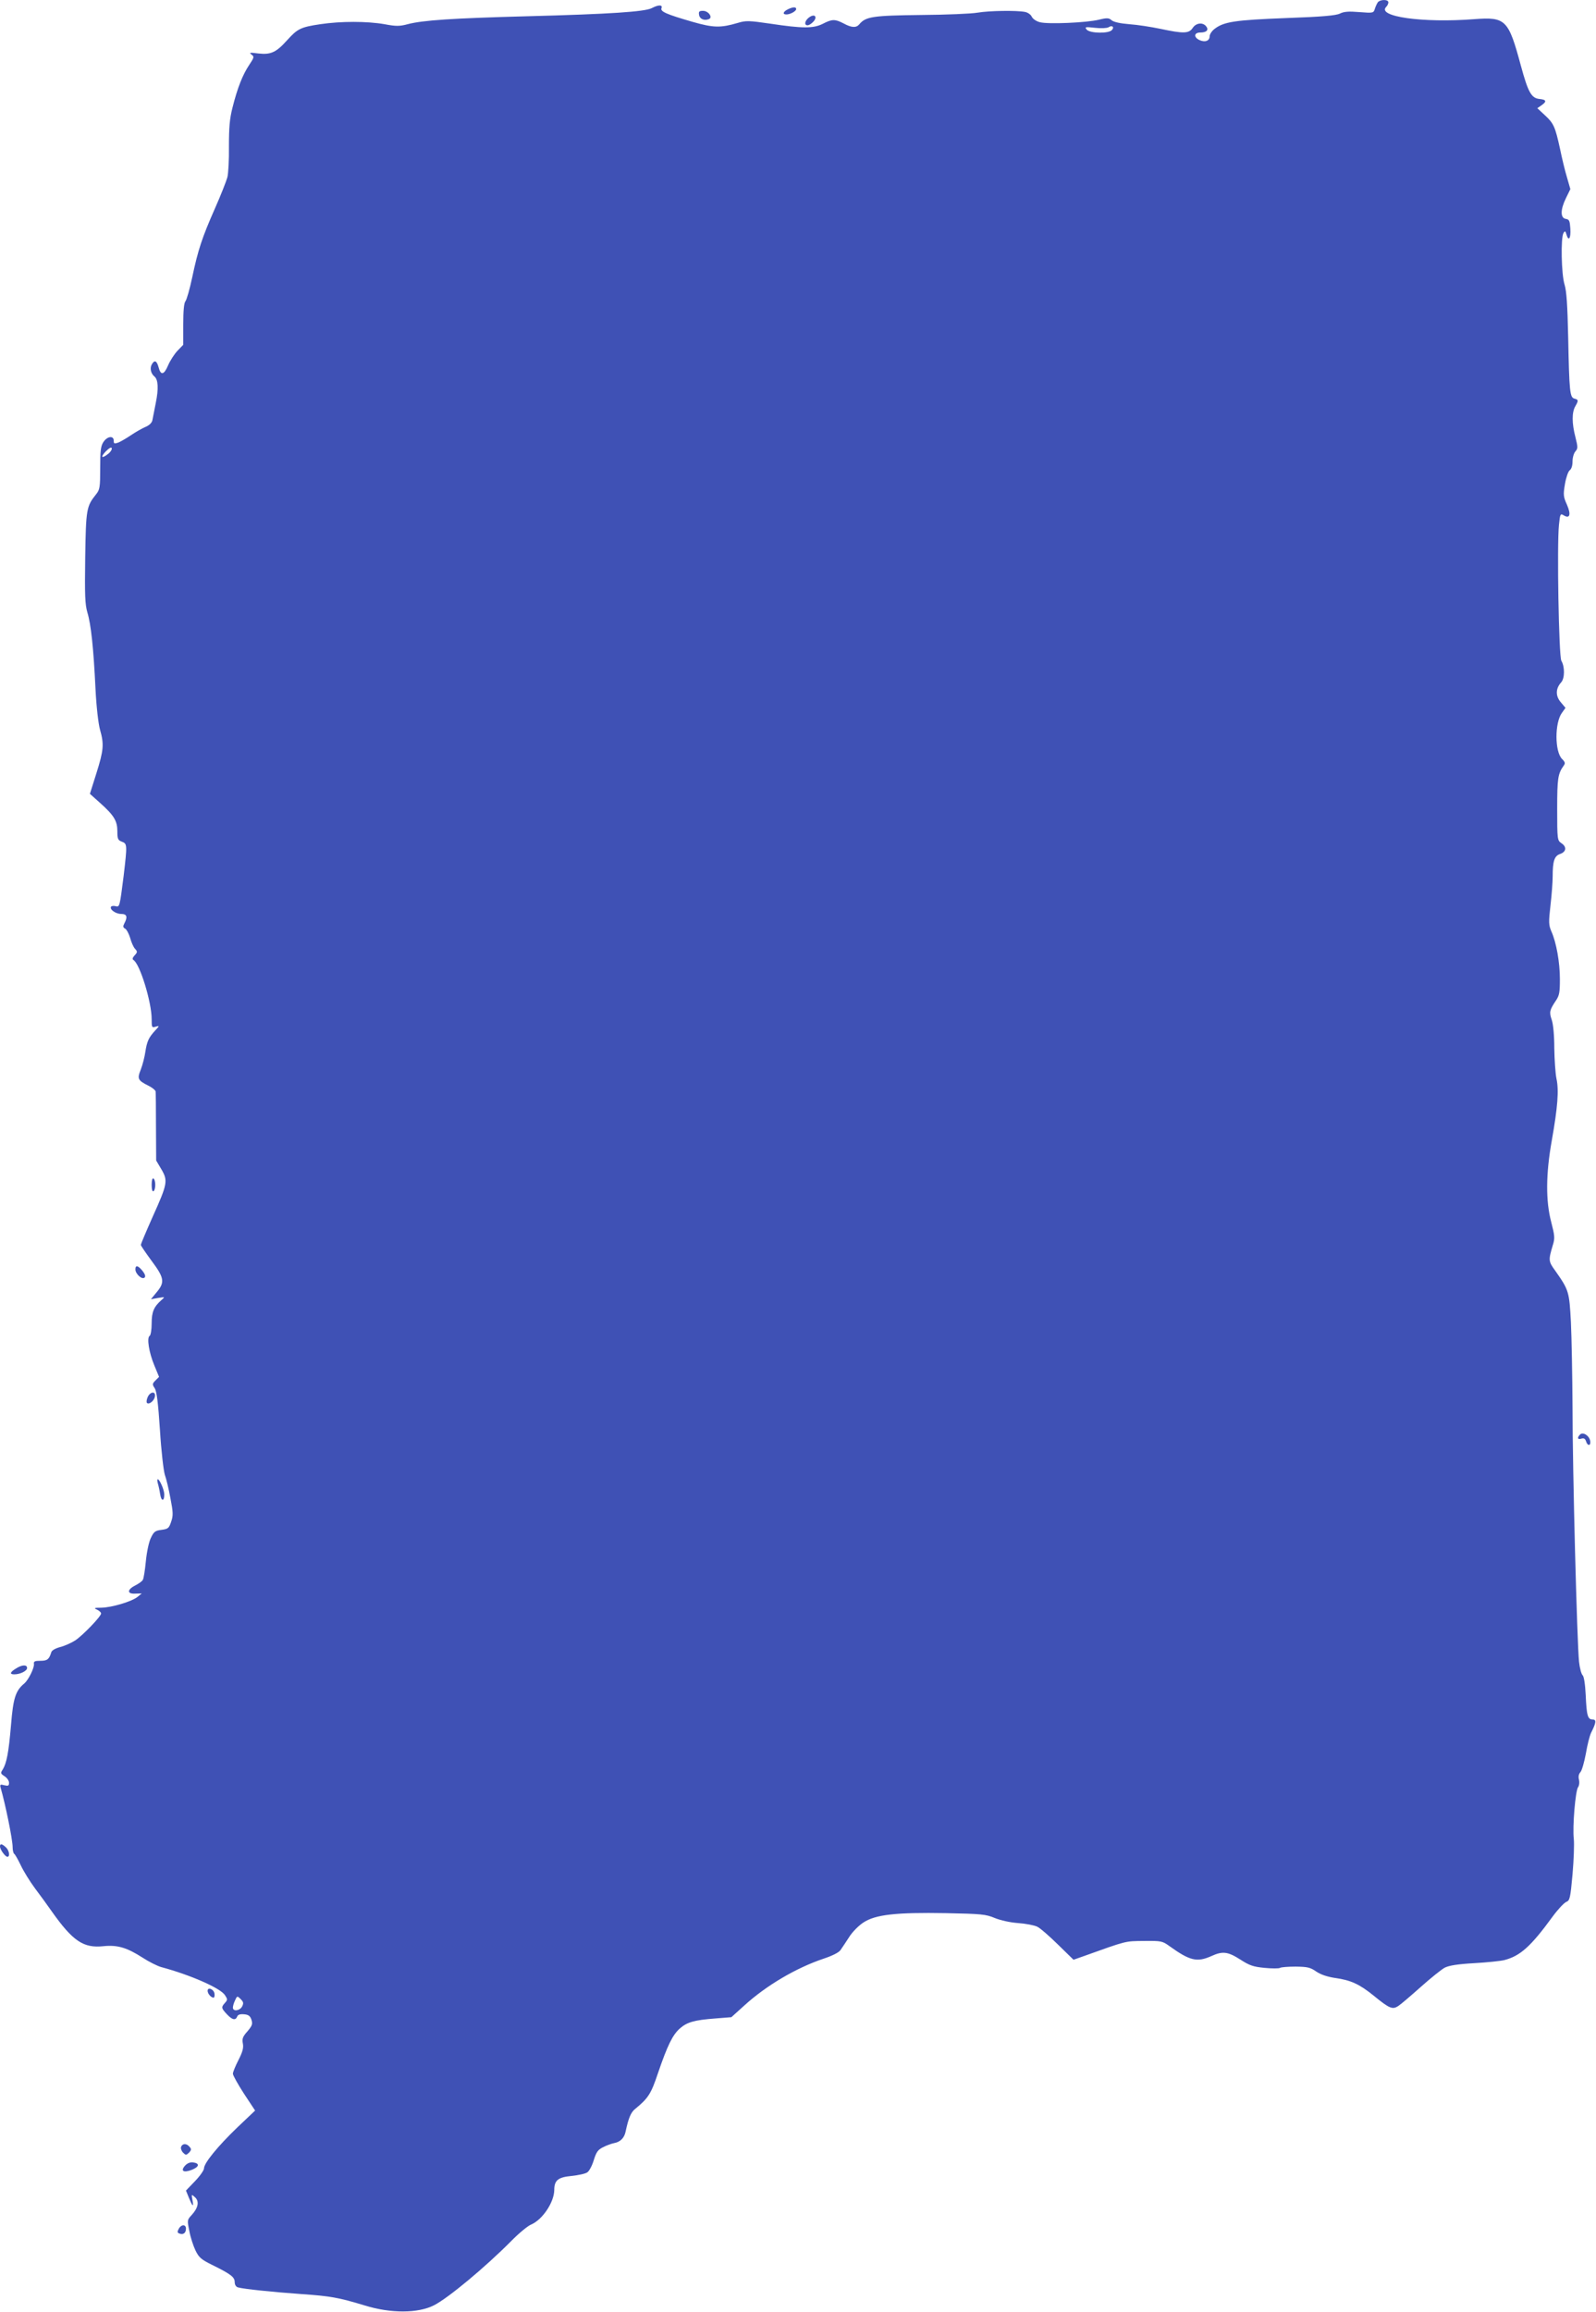 <?xml version="1.0" standalone="no"?>
<!DOCTYPE svg PUBLIC "-//W3C//DTD SVG 20010904//EN"
 "http://www.w3.org/TR/2001/REC-SVG-20010904/DTD/svg10.dtd">
<svg version="1.0" xmlns="http://www.w3.org/2000/svg"
 width="884pt" height="1280pt" viewBox="0 0 884 1280"
 preserveAspectRatio="xMidYMid meet">
<g transform="translate(0,1280) scale(0.1,-0.1)"
fill="#3f51b5" stroke="none">
<path d="M7632 12788 c-5 -7 -13 -24 -17 -37 -7 -23 -9 -24 -85 -18 -59 5 -86
3 -108 -8 -22 -11 -98 -18 -299 -25 -282 -11 -345 -20 -397 -61 -14 -11 -26
-29 -26 -40 0 -25 -25 -35 -56 -21 -34 16 -31 42 5 42 35 0 48 15 31 35 -19
23 -56 18 -74 -10 -21 -31 -50 -32 -177 -5 -52 11 -130 23 -174 26 -50 4 -87
12 -98 22 -15 13 -25 14 -70 3 -69 -17 -283 -26 -327 -14 -20 5 -39 18 -45 30
-5 12 -22 24 -38 27 -47 9 -196 7 -262 -4 -33 -6 -175 -12 -315 -13 -265 -3
-305 -9 -340 -51 -17 -21 -43 -20 -87 4 -48 25 -64 25 -116 -2 -52 -26 -112
-26 -291 1 -118 17 -134 18 -180 4 -95 -28 -135 -27 -250 6 -145 42 -180 57
-172 76 7 19 -16 20 -54 0 -39 -20 -230 -33 -690 -45 -415 -11 -579 -22 -662
-44 -45 -12 -65 -12 -128 0 -98 17 -242 17 -356 0 -108 -16 -126 -25 -183 -88
-61 -68 -91 -82 -160 -74 -47 6 -53 5 -38 -6 16 -12 15 -16 -13 -58 -36 -54
-65 -127 -92 -235 -16 -62 -20 -110 -20 -215 1 -74 -3 -152 -9 -173 -6 -21
-36 -98 -68 -170 -72 -163 -94 -230 -126 -381 -14 -66 -31 -126 -38 -134 -8
-10 -12 -53 -12 -128 l0 -113 -32 -33 c-17 -18 -41 -55 -52 -81 -23 -54 -41
-57 -53 -9 -10 36 -23 41 -38 13 -11 -21 -4 -50 16 -66 20 -17 23 -67 7 -145
-8 -41 -17 -85 -19 -97 -3 -14 -17 -28 -39 -37 -19 -8 -55 -29 -79 -45 -25
-17 -56 -35 -70 -41 -23 -8 -26 -7 -26 10 0 30 -36 25 -57 -7 -15 -22 -18 -49
-18 -144 0 -107 -2 -120 -23 -146 -53 -66 -56 -81 -60 -349 -3 -211 -1 -259
12 -305 20 -65 34 -196 45 -424 5 -100 16 -193 25 -225 23 -80 20 -114 -20
-241 l-36 -114 57 -51 c77 -69 95 -99 95 -157 0 -41 3 -49 25 -57 30 -11 30
-17 10 -188 -22 -173 -22 -175 -45 -169 -11 3 -22 1 -25 -3 -9 -15 26 -40 56
-40 32 0 37 -16 18 -52 -9 -17 -8 -23 5 -30 8 -5 20 -28 27 -51 6 -23 18 -50
26 -59 15 -16 15 -20 -1 -37 -12 -13 -14 -21 -7 -26 36 -21 101 -234 101 -327
0 -47 1 -49 23 -42 21 6 21 5 -4 -22 -36 -39 -45 -60 -54 -118 -4 -28 -15 -71
-25 -97 -21 -53 -18 -60 48 -93 17 -9 33 -22 34 -29 1 -6 2 -95 2 -197 l1
-185 29 -49 c37 -63 34 -80 -49 -264 -36 -81 -65 -150 -65 -154 0 -5 27 -44
60 -89 70 -94 74 -118 28 -173 l-32 -39 40 7 c38 6 39 6 19 -11 -43 -38 -55
-66 -55 -130 0 -35 -5 -65 -11 -69 -17 -10 -4 -92 26 -164 l26 -63 -20 -20
c-18 -18 -18 -22 -4 -43 11 -17 19 -80 29 -232 7 -115 20 -225 27 -247 8 -22
22 -80 31 -130 15 -77 16 -96 4 -130 -12 -36 -17 -40 -53 -45 -35 -4 -43 -10
-59 -44 -11 -21 -23 -78 -28 -129 -5 -50 -12 -97 -17 -104 -4 -8 -23 -21 -42
-31 -46 -23 -46 -48 1 -45 l35 1 -23 -19 c-32 -26 -143 -59 -201 -60 -40 0
-43 -2 -23 -11 12 -6 22 -15 22 -21 0 -16 -100 -120 -143 -149 -22 -14 -60
-31 -84 -37 -26 -7 -46 -18 -49 -29 -12 -39 -22 -47 -60 -47 -31 0 -38 -3 -36
-17 3 -21 -30 -89 -54 -109 -48 -40 -61 -81 -73 -230 -13 -152 -24 -210 -46
-246 -13 -19 -12 -23 10 -37 14 -9 25 -25 25 -36 0 -17 -4 -19 -26 -14 -22 6
-25 4 -21 -12 27 -93 67 -289 67 -331 0 -17 4 -34 9 -37 5 -3 21 -32 36 -63
15 -32 50 -89 79 -128 29 -38 70 -95 91 -125 118 -167 177 -207 288 -195 78 8
130 -8 216 -63 35 -23 83 -47 105 -53 160 -43 327 -116 352 -155 15 -23 15
-26 0 -43 -22 -24 -20 -30 11 -63 30 -32 48 -35 57 -12 4 10 16 14 38 12 24
-2 34 -9 41 -31 7 -23 4 -32 -22 -63 -26 -29 -31 -41 -26 -67 5 -24 -1 -47
-24 -92 -17 -33 -31 -67 -31 -76 0 -9 28 -59 61 -110 l62 -94 -100 -95 c-107
-103 -183 -196 -183 -225 0 -10 -22 -42 -50 -71 l-50 -52 16 -39 c21 -51 28
-56 20 -14 -6 34 -6 34 14 16 25 -22 18 -59 -18 -98 -25 -27 -26 -28 -13 -90
6 -34 22 -82 34 -107 19 -39 32 -50 93 -80 103 -51 124 -67 124 -95 0 -14 7
-26 18 -29 31 -9 194 -26 351 -37 160 -11 206 -19 351 -63 145 -45 296 -44
384 1 80 41 284 211 428 356 42 43 92 84 110 91 63 27 127 123 128 191 0 54
21 71 96 78 37 4 76 12 87 20 11 7 27 38 36 68 14 45 23 57 51 71 19 10 47 20
62 23 34 6 56 29 63 63 16 75 29 107 53 126 72 59 88 83 126 197 53 155 81
212 121 248 41 36 80 47 198 56 l88 7 72 65 c122 111 287 208 439 259 48 16
84 34 93 47 9 12 30 45 48 72 17 28 53 64 79 81 66 44 181 57 458 52 196 -4
220 -6 270 -27 32 -13 86 -25 130 -28 41 -3 89 -12 105 -20 17 -8 68 -53 115
-99 l86 -84 54 19 c243 87 230 84 336 85 96 1 102 0 142 -29 113 -81 152 -90
231 -55 63 29 92 25 161 -19 51 -33 72 -40 134 -46 41 -4 80 -4 86 0 6 4 45 7
87 7 64 -1 80 -4 113 -27 25 -17 60 -29 105 -36 87 -12 135 -34 215 -99 87
-71 103 -77 135 -56 14 9 70 57 125 106 55 49 115 97 132 106 23 12 73 20 163
25 72 4 147 12 167 17 88 23 146 74 267 240 30 41 64 77 76 82 20 8 23 20 35
153 7 80 10 168 7 196 -8 66 9 269 24 287 6 8 8 25 5 40 -5 17 -2 32 8 43 8 9
21 55 30 103 8 48 21 99 29 115 28 55 30 73 9 73 -28 0 -34 21 -39 135 -3 62
-10 104 -17 110 -7 6 -16 39 -20 75 -11 106 -36 1059 -36 1405 -1 176 -5 390
-9 475 -9 169 -11 177 -87 285 -38 52 -38 58 -13 142 12 38 10 53 -9 127 -31
117 -30 266 3 451 33 186 40 279 26 343 -6 29 -11 105 -12 169 0 70 -6 133
-14 156 -15 43 -12 55 22 106 20 29 23 46 23 120 0 94 -20 204 -47 264 -15 35
-16 50 -5 146 7 59 12 130 12 158 0 85 9 114 41 125 35 12 38 40 7 60 -22 15
-23 20 -23 189 0 170 4 195 36 240 10 13 8 20 -9 37 -41 41 -41 200 -1 255
l20 28 -26 31 c-30 35 -29 76 2 110 20 22 21 86 1 120 -14 26 -25 642 -13 754
6 59 8 62 26 51 34 -21 42 4 18 59 -20 44 -21 55 -11 114 6 36 18 70 26 76 10
7 16 26 16 49 0 21 7 46 16 56 14 16 14 23 0 79 -20 76 -20 137 -1 170 19 33
18 37 -4 43 -26 6 -29 38 -35 337 -4 183 -9 257 -20 294 -18 56 -22 261 -6
286 8 13 11 11 16 -7 12 -42 25 -24 22 30 -3 45 -6 52 -25 55 -31 5 -31 51 1
116 l24 49 -19 66 c-11 36 -28 107 -38 156 -27 123 -35 142 -84 187 l-42 39
23 16 c30 21 28 31 -10 35 -46 4 -64 37 -104 184 -69 256 -84 271 -258 258
-285 -22 -542 14 -488 68 7 7 12 18 12 25 0 17 -44 17 -58 1z m-1473 -154
c-17 -21 -122 -19 -140 2 -12 15 -8 16 46 10 34 -4 66 -2 75 3 19 13 34 2 19
-15z m-5559 -2346 c-36 -29 -46 -21 -15 12 19 19 31 26 34 19 2 -7 -6 -21 -19
-31z m741 -8597 c-13 -24 -51 -29 -51 -6 0 8 5 26 12 40 11 25 12 26 31 7 16
-16 17 -23 8 -41z"/>
<path d="M4363 12748 c-26 -13 -30 -28 -7 -28 21 0 54 18 54 30 0 13 -19 12
-47 -2z"/>
<path d="M3872 12718 c3 -23 28 -34 54 -24 24 9 -2 46 -32 46 -21 0 -25 -4
-22 -22z"/>
<path d="M4482 12704 c-24 -17 -30 -44 -9 -44 8 0 22 9 32 20 25 27 7 46 -23
24z"/>
<path d="M840 6240 c0 -25 4 -39 10 -35 6 3 10 19 10 35 0 16 -4 32 -10 35 -6
4 -10 -10 -10 -35z"/>
<path d="M750 5772 c0 -25 37 -59 51 -45 6 6 3 18 -11 36 -25 31 -40 35 -40 9z"/>
<path d="M818 5065 c-6 -14 -8 -28 -4 -32 11 -12 41 12 44 36 5 30 -26 27 -40
-4z"/>
<path d="M8752 4858 c-18 -18 -14 -30 7 -23 14 4 21 0 26 -15 8 -27 27 -26 23
1 -4 30 -40 53 -56 37z"/>
<path d="M874 4588 c4 -13 10 -40 13 -60 6 -41 23 -42 23 -2 0 25 -26 84 -36
84 -4 0 -3 -10 0 -22z"/>
<path d="M88 3562 c-33 -20 -36 -32 -9 -32 33 0 71 19 71 35 0 20 -28 19 -62
-3z"/>
<path d="M0 2577 c0 -17 29 -57 41 -57 16 0 10 36 -9 53 -22 20 -32 21 -32 4z"/>
<path d="M1150 1778 c0 -16 19 -38 33 -38 4 0 7 10 5 22 -3 25 -38 39 -38 16z"/>
<path d="M1003 914 c-3 -8 2 -23 11 -32 15 -15 17 -15 33 0 13 14 14 20 3 32
-16 20 -39 20 -47 0z"/>
<path d="M1025 810 c-27 -30 -8 -41 38 -23 42 17 44 36 6 41 -16 2 -32 -5 -44
-18z"/>
<path d="M990 460 c-9 -16 -8 -22 4 -26 21 -8 36 3 36 27 0 25 -26 25 -40 -1z"/>
</g>
</svg>
